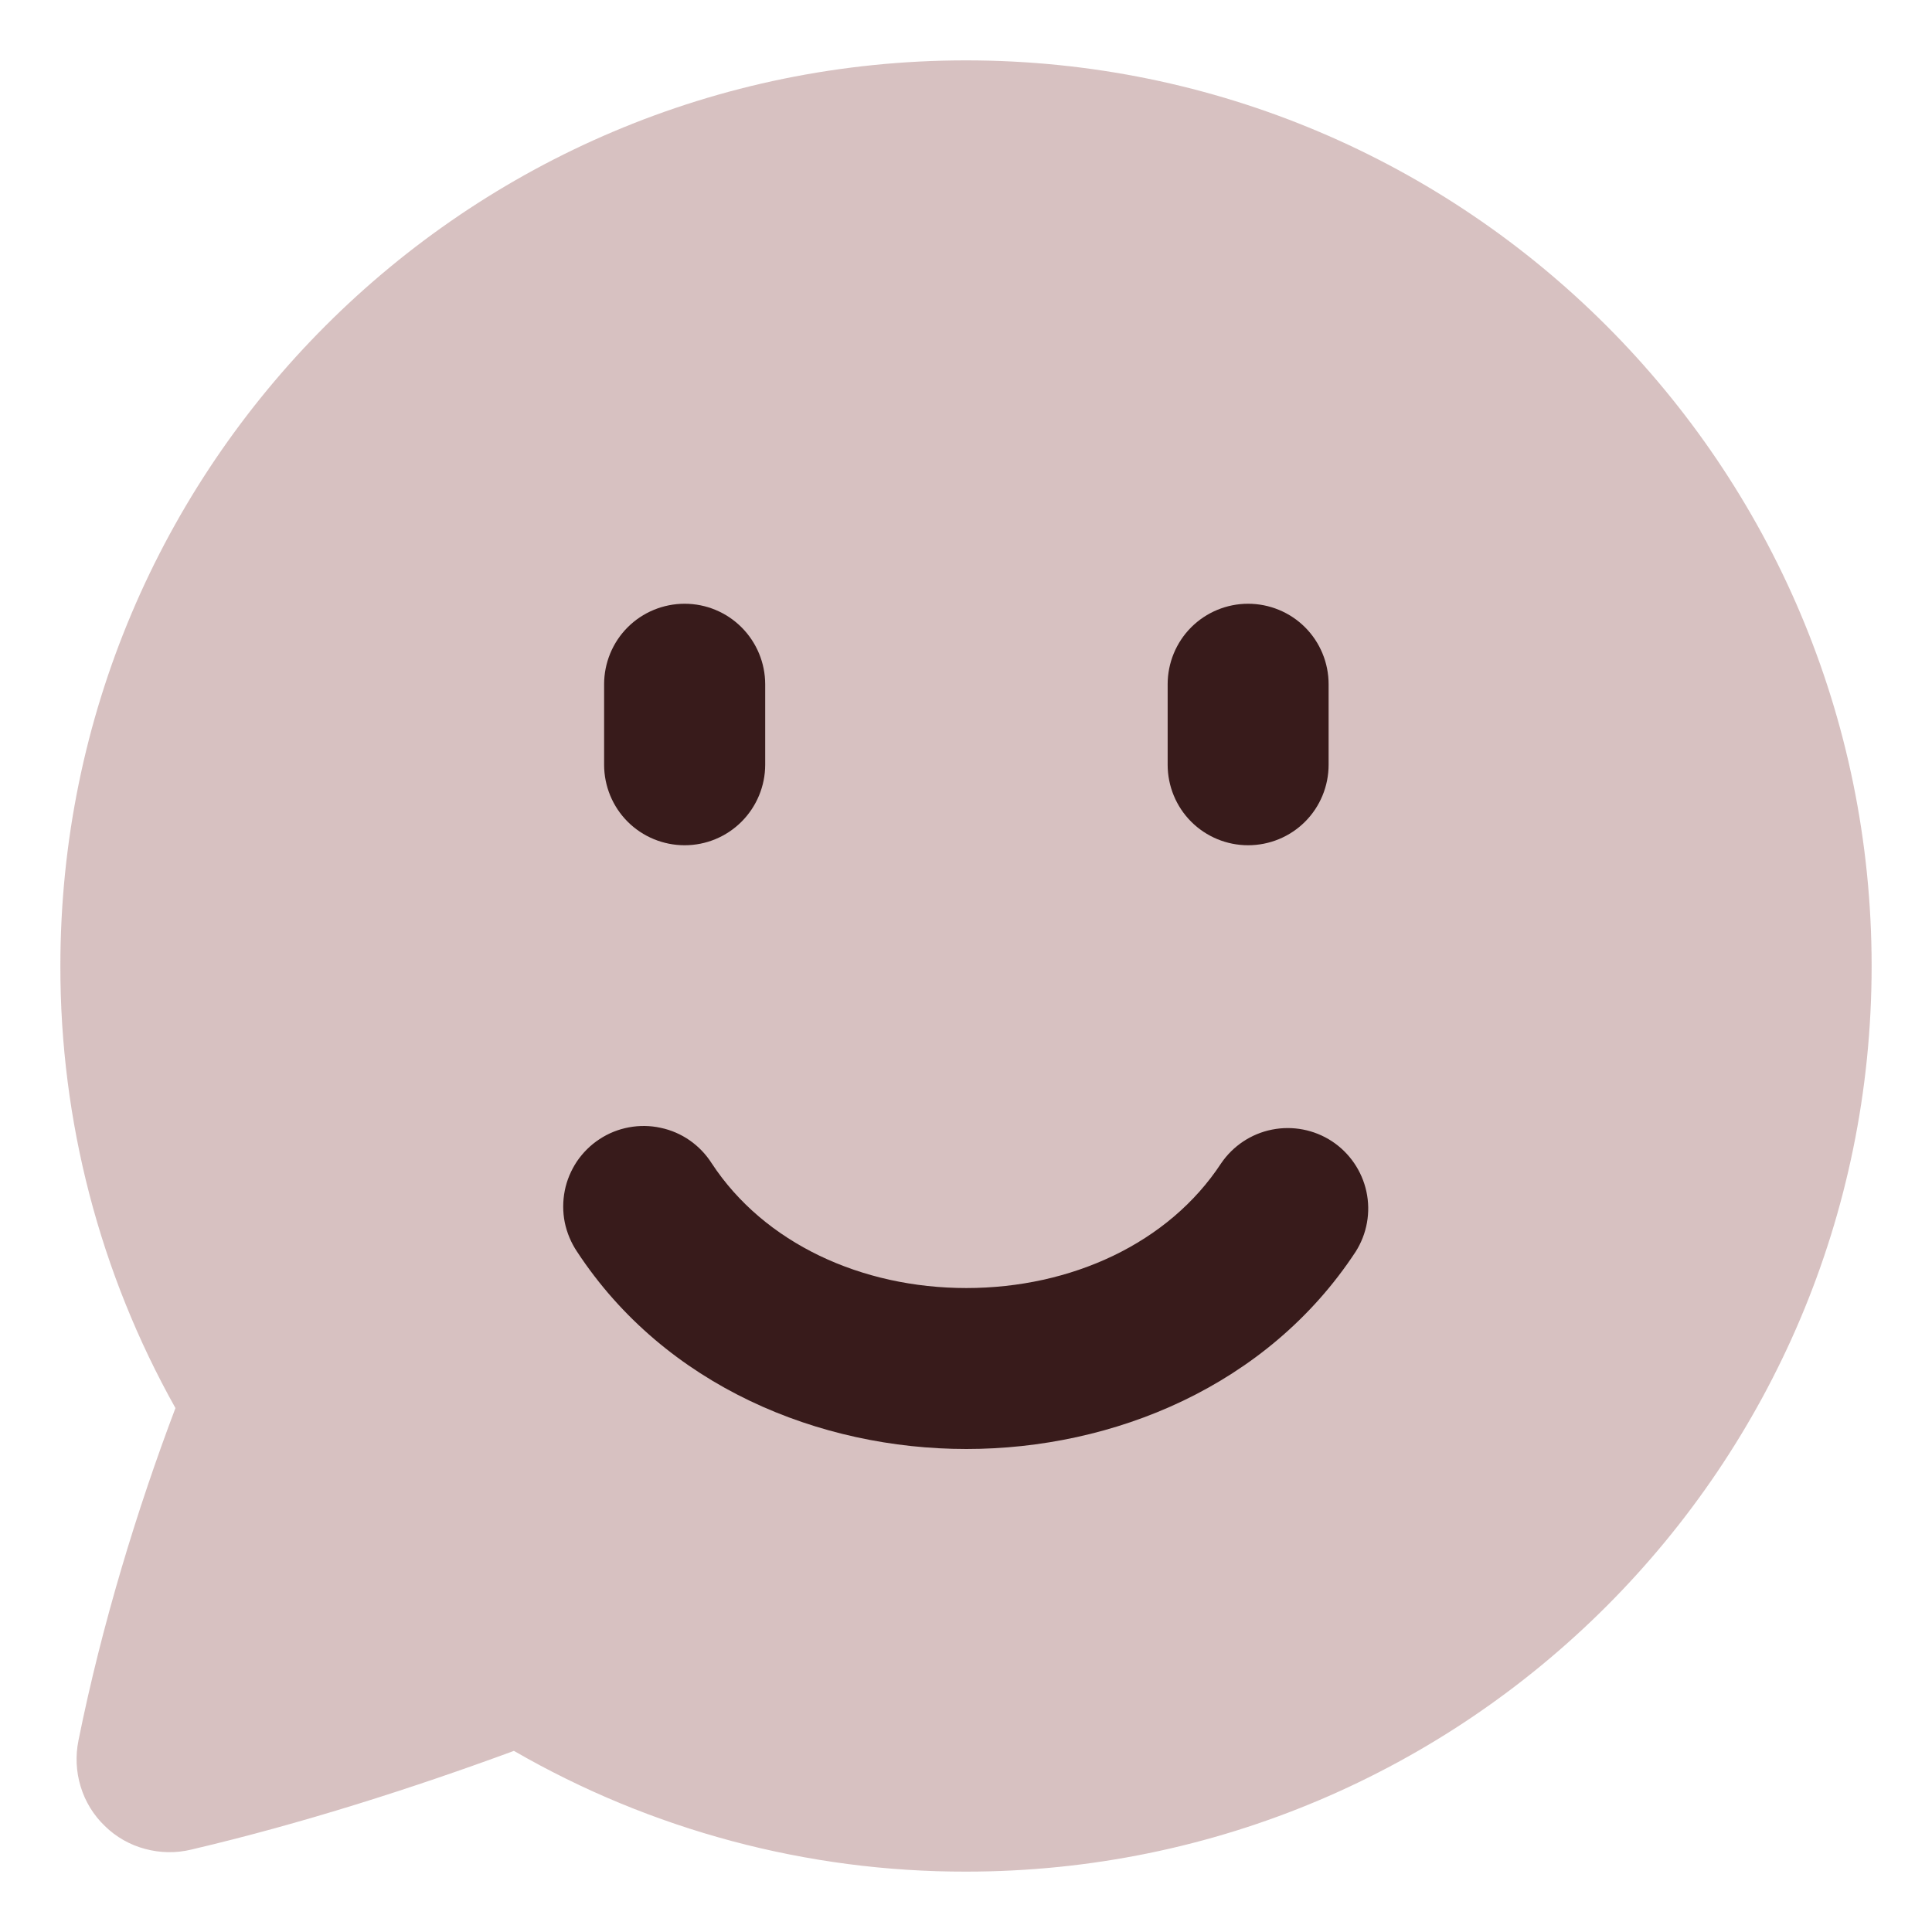 <svg width="16" height="16" viewBox="0 0 16 16" fill="none" xmlns="http://www.w3.org/2000/svg">
<g clip-path="url(#clip0_2482_2960)">
<path d="M8 0.5C3.858 0.5 0.5 3.858 0.5 8C0.498 9.282 0.826 10.543 1.453 11.661C1.138 12.493 0.843 13.454 0.65 14.413C0.624 14.54 0.63 14.672 0.668 14.796C0.706 14.921 0.775 15.033 0.869 15.123C0.962 15.214 1.077 15.279 1.202 15.312C1.328 15.346 1.46 15.348 1.586 15.317C2.503 15.102 3.434 14.803 4.256 14.5C5.394 15.157 6.686 15.502 8 15.5C12.142 15.5 15.5 12.142 15.5 8C15.5 3.858 12.142 0.5 8 0.5Z" fill="#CFB5B5" fill-opacity="0.83"/>
<path fill-rule="evenodd" clip-rule="evenodd" d="M10.113 9.634C10.211 9.49 10.362 9.389 10.534 9.355C10.705 9.321 10.883 9.355 11.03 9.451C11.176 9.547 11.279 9.697 11.316 9.868C11.353 10.039 11.321 10.218 11.227 10.366C10.495 11.481 9.219 12 8.003 12C6.788 12 5.511 11.481 4.779 10.366C4.73 10.293 4.695 10.21 4.677 10.123C4.66 10.037 4.66 9.948 4.677 9.861C4.694 9.774 4.729 9.692 4.778 9.618C4.828 9.545 4.891 9.482 4.965 9.434C5.039 9.385 5.122 9.352 5.209 9.336C5.296 9.32 5.385 9.321 5.471 9.34C5.558 9.358 5.64 9.394 5.712 9.444C5.785 9.495 5.847 9.56 5.894 9.634C6.329 10.297 7.136 10.667 8.003 10.667C8.871 10.667 9.678 10.297 10.113 9.634ZM5.67 5C5.847 5 6.016 5.07 6.141 5.195C6.266 5.32 6.337 5.49 6.337 5.667V6.333C6.337 6.51 6.266 6.68 6.141 6.805C6.016 6.93 5.847 7 5.67 7C5.493 7 5.323 6.93 5.198 6.805C5.073 6.68 5.003 6.51 5.003 6.333V5.667C5.003 5.49 5.073 5.32 5.198 5.195C5.323 5.07 5.493 5 5.67 5ZM9.67 5.667C9.67 5.49 9.74 5.32 9.865 5.195C9.99 5.07 10.16 5 10.336 5C10.513 5 10.683 5.07 10.808 5.195C10.933 5.32 11.003 5.49 11.003 5.667V6.333C11.003 6.51 10.933 6.68 10.808 6.805C10.683 6.93 10.513 7 10.336 7C10.16 7 9.99 6.93 9.865 6.805C9.74 6.68 9.67 6.51 9.67 6.333V5.667Z" fill="#381B1B"/>
</g>
<defs>
<clipPath id="clip0_2482_2960">
<rect width="16" height="16" fill="white"/>
</clipPath>
</defs>
</svg>
